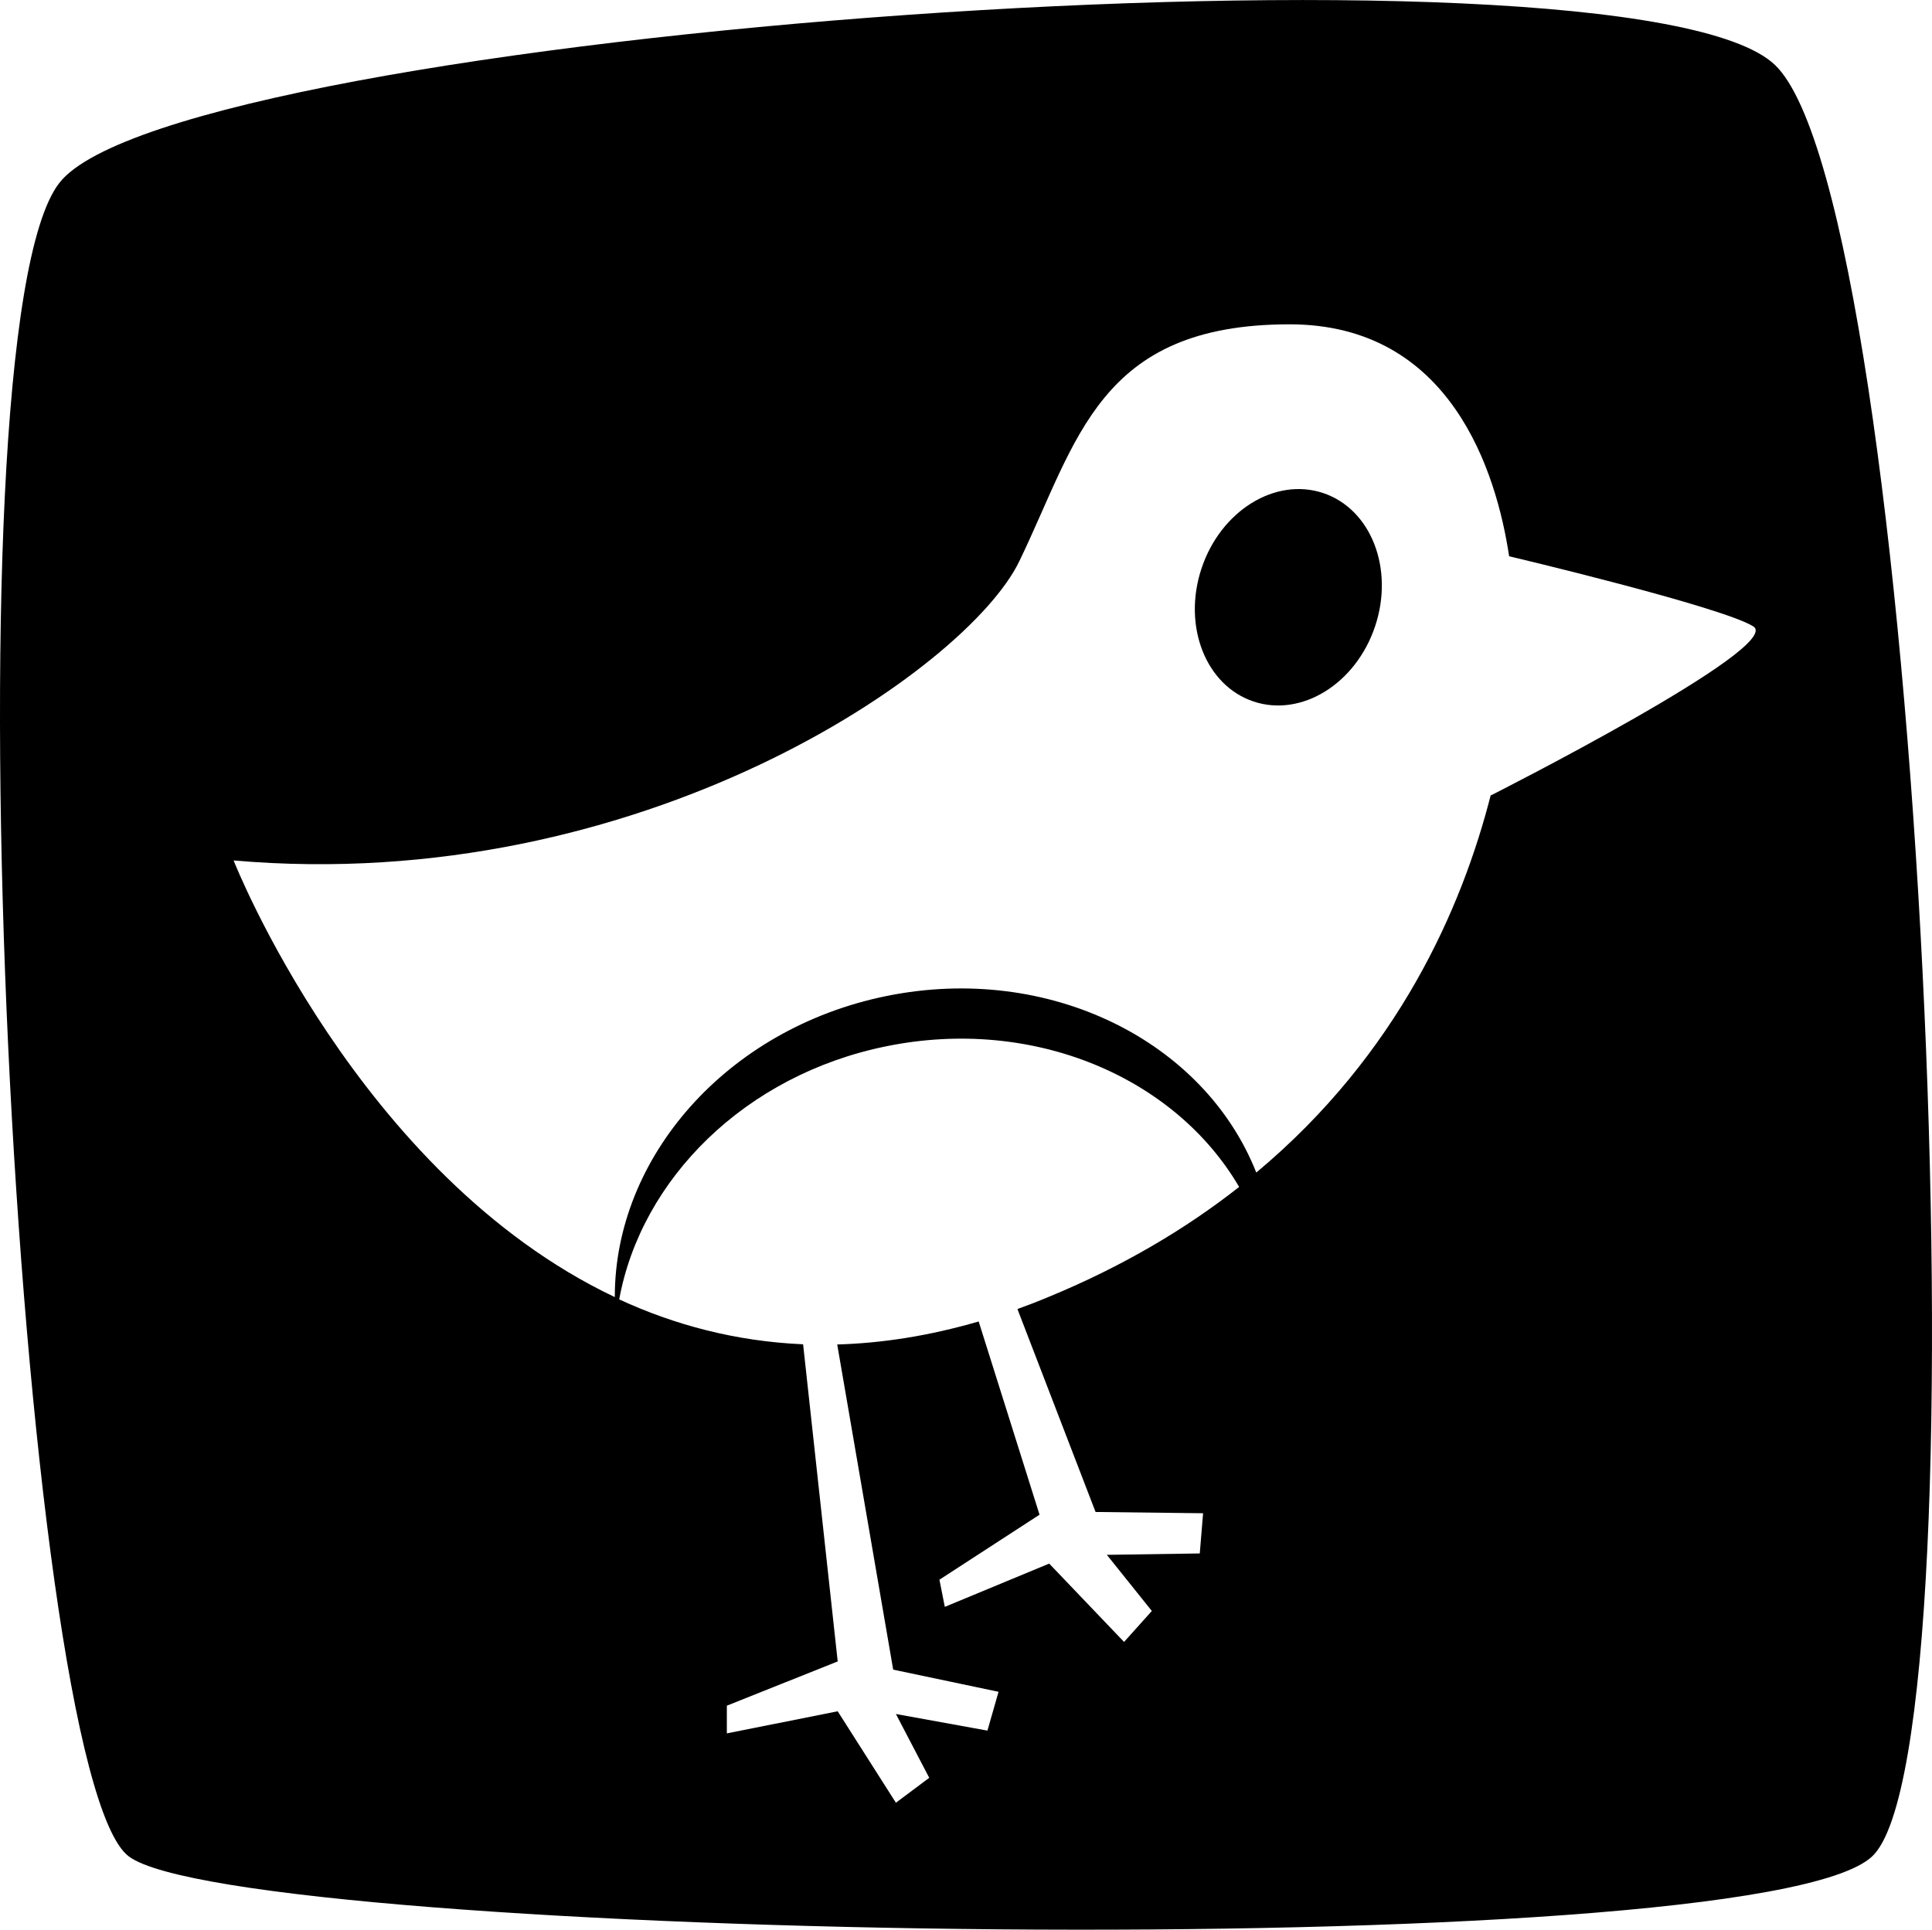 <?xml version="1.0" encoding="utf-8"?>
<!-- Generator: Adobe Illustrator 16.0.4, SVG Export Plug-In . SVG Version: 6.00 Build 0)  -->
<!DOCTYPE svg PUBLIC "-//W3C//DTD SVG 1.1//EN" "http://www.w3.org/Graphics/SVG/1.1/DTD/svg11.dtd">
<svg version="1.1" id="Capa_1" xmlns="http://www.w3.org/2000/svg" xmlns:xlink="http://www.w3.org/1999/xlink" x="0px" y="0px"
	 width="32px" height="31.969px" viewBox="0 0 32 31.969" enable-background="new 0 0 32 31.969" xml:space="preserve">
<g id="Icons">
	<g display="none" opacity="0.2">
		<path display="inline" fill="#FFFFFF" d="M-323.471,392.982c-11.282,3.637-35.885,28.281-38.51,36.153
			c-2.621,7.852,12.065,36.154,18.865,37.705c6.793,1.59,56.584-20.436,58.154-28.284
			C-283.391,430.688-312.188,389.305-323.471,392.982z"/>
		<path display="inline" fill="#FFFFFF" d="M-220.502,312.825c-10.498,0.493-88.546,59.726-88.034,69.146
			c0.519,9.424,29.36,46.629,37.729,47.951c8.363,1.301,70.221-78.341,72.307-88.814
			C-196.414,330.611-210.03,312.286-220.502,312.825z"/>
		<path display="inline" fill="#FFFFFF" d="M94.434,26.381c-10.933-15.145-35.498-16.26-56.115-3.016
			c-7.87-4.01-17.023-7.233-27.768-9.215c0,0-391.393,317.515-477.854,378.833c0,0-3.302,7.004-8.776,18.407
			c98.109,68.716,86.957,120.568,86.957,120.568c-27.149-66.916-95.885-102.037-95.905-102.037
			c-24.626,50.699-68.835,139.308-92.308,172.114c0,0-0.04,18.015,22.025,29.479c0,0,150.072-101.023,193.329-109.639
			c0,0,23.883-23.283,60.697-58.922c-20.121,10.308-43.197,20.062-52.827,20.659c-16.772,1.053-36.153-39.438-34.583-53.776
			c1.57-14.338,153.521-139.573,176.038-137.983c22.54,1.569,29.875,22.518,30.414,37.725c0.205,6.548-13.655,26.546-30.414,48.012
			C-99.396,268.922,43.527,133.748,84.43,103.75c0,0,0.414-10.661-3.14-24.688C98.975,63.713,104.986,41.049,94.434,26.381z
			 M-520.972,608.979c0,0-2.542-32.479-33.638-43.818C-554.609,565.159-502.381,541.524-520.972,608.979z"/>
	</g>
	<path display="none" opacity="0.5" fill="#71C8EA" enable-background="new    " d="M1047.575,342.641l3.333,3.334
		c0,0,17-13.666,32.5-11.834c0,0,21-27.998,50-37.832c0,0,17.667-9.834,7.167-30.668c-10.5-20.832-24.327-12.937-31.167-8
		c-9.583,6.916-39.771,40.322-51.5,56.334C1057.908,313.975,1061.408,330.309,1047.575,342.641z"/>
	<g>
		<ellipse transform="matrix(-0.949 -0.316 0.316 -0.949 38.467 26.032)" cx="21.344" cy="9.897" rx="1.515" ry="1.82"/>
		<path d="M29.398,1.075C26.982-1.226,2.939,0.517,0.983,3.03c-1.955,2.514-0.69,26.345,1.15,27.725
			c1.841,1.381,26.92,1.841,28.876,0S31.814,3.376,29.398,1.075z M18.146,25.049l1.781,0.021l-0.055,0.666l-1.539,0.023l0.745,0.93
			l-0.46,0.513l-1.24-1.298l-1.729,0.717l-0.089-0.45l1.658-1.077l-1.008-3.201c-0.822,0.239-1.604,0.36-2.343,0.381l0.927,5.387
			l1.745,0.367l-0.184,0.643l-1.516-0.275l0.552,1.057l-0.552,0.413l-0.964-1.515l-1.836,0.366v-0.459l1.836-0.733l-0.573-5.254
			c-1.116-0.049-2.132-0.321-3.046-0.744c0.365-1.993,2.084-3.719,4.427-4.194c2.434-0.495,4.778,0.512,5.841,2.331
			c-0.875,0.688-1.918,1.312-3.16,1.824c-0.172,0.072-0.344,0.138-0.512,0.199L18.146,25.049z M24.693,13.178l0.002-0.02
			c-0.478,1.881-1.535,4.304-3.887,6.268c-0.865-2.186-3.438-3.471-6.125-2.925c-2.649,0.539-4.503,2.675-4.5,4.988
			c-4.262-2.022-6.314-7.234-6.314-7.234c6.738,0.59,12.146-3.159,13.014-4.957c0.964-1.996,1.308-3.925,4.476-3.925
			c2.681,0,3.429,2.464,3.637,3.843c0.004,0,3.501,0.829,4.042,1.16S24.693,13.178,24.693,13.178z"/>
	</g>
</g>
</svg>
